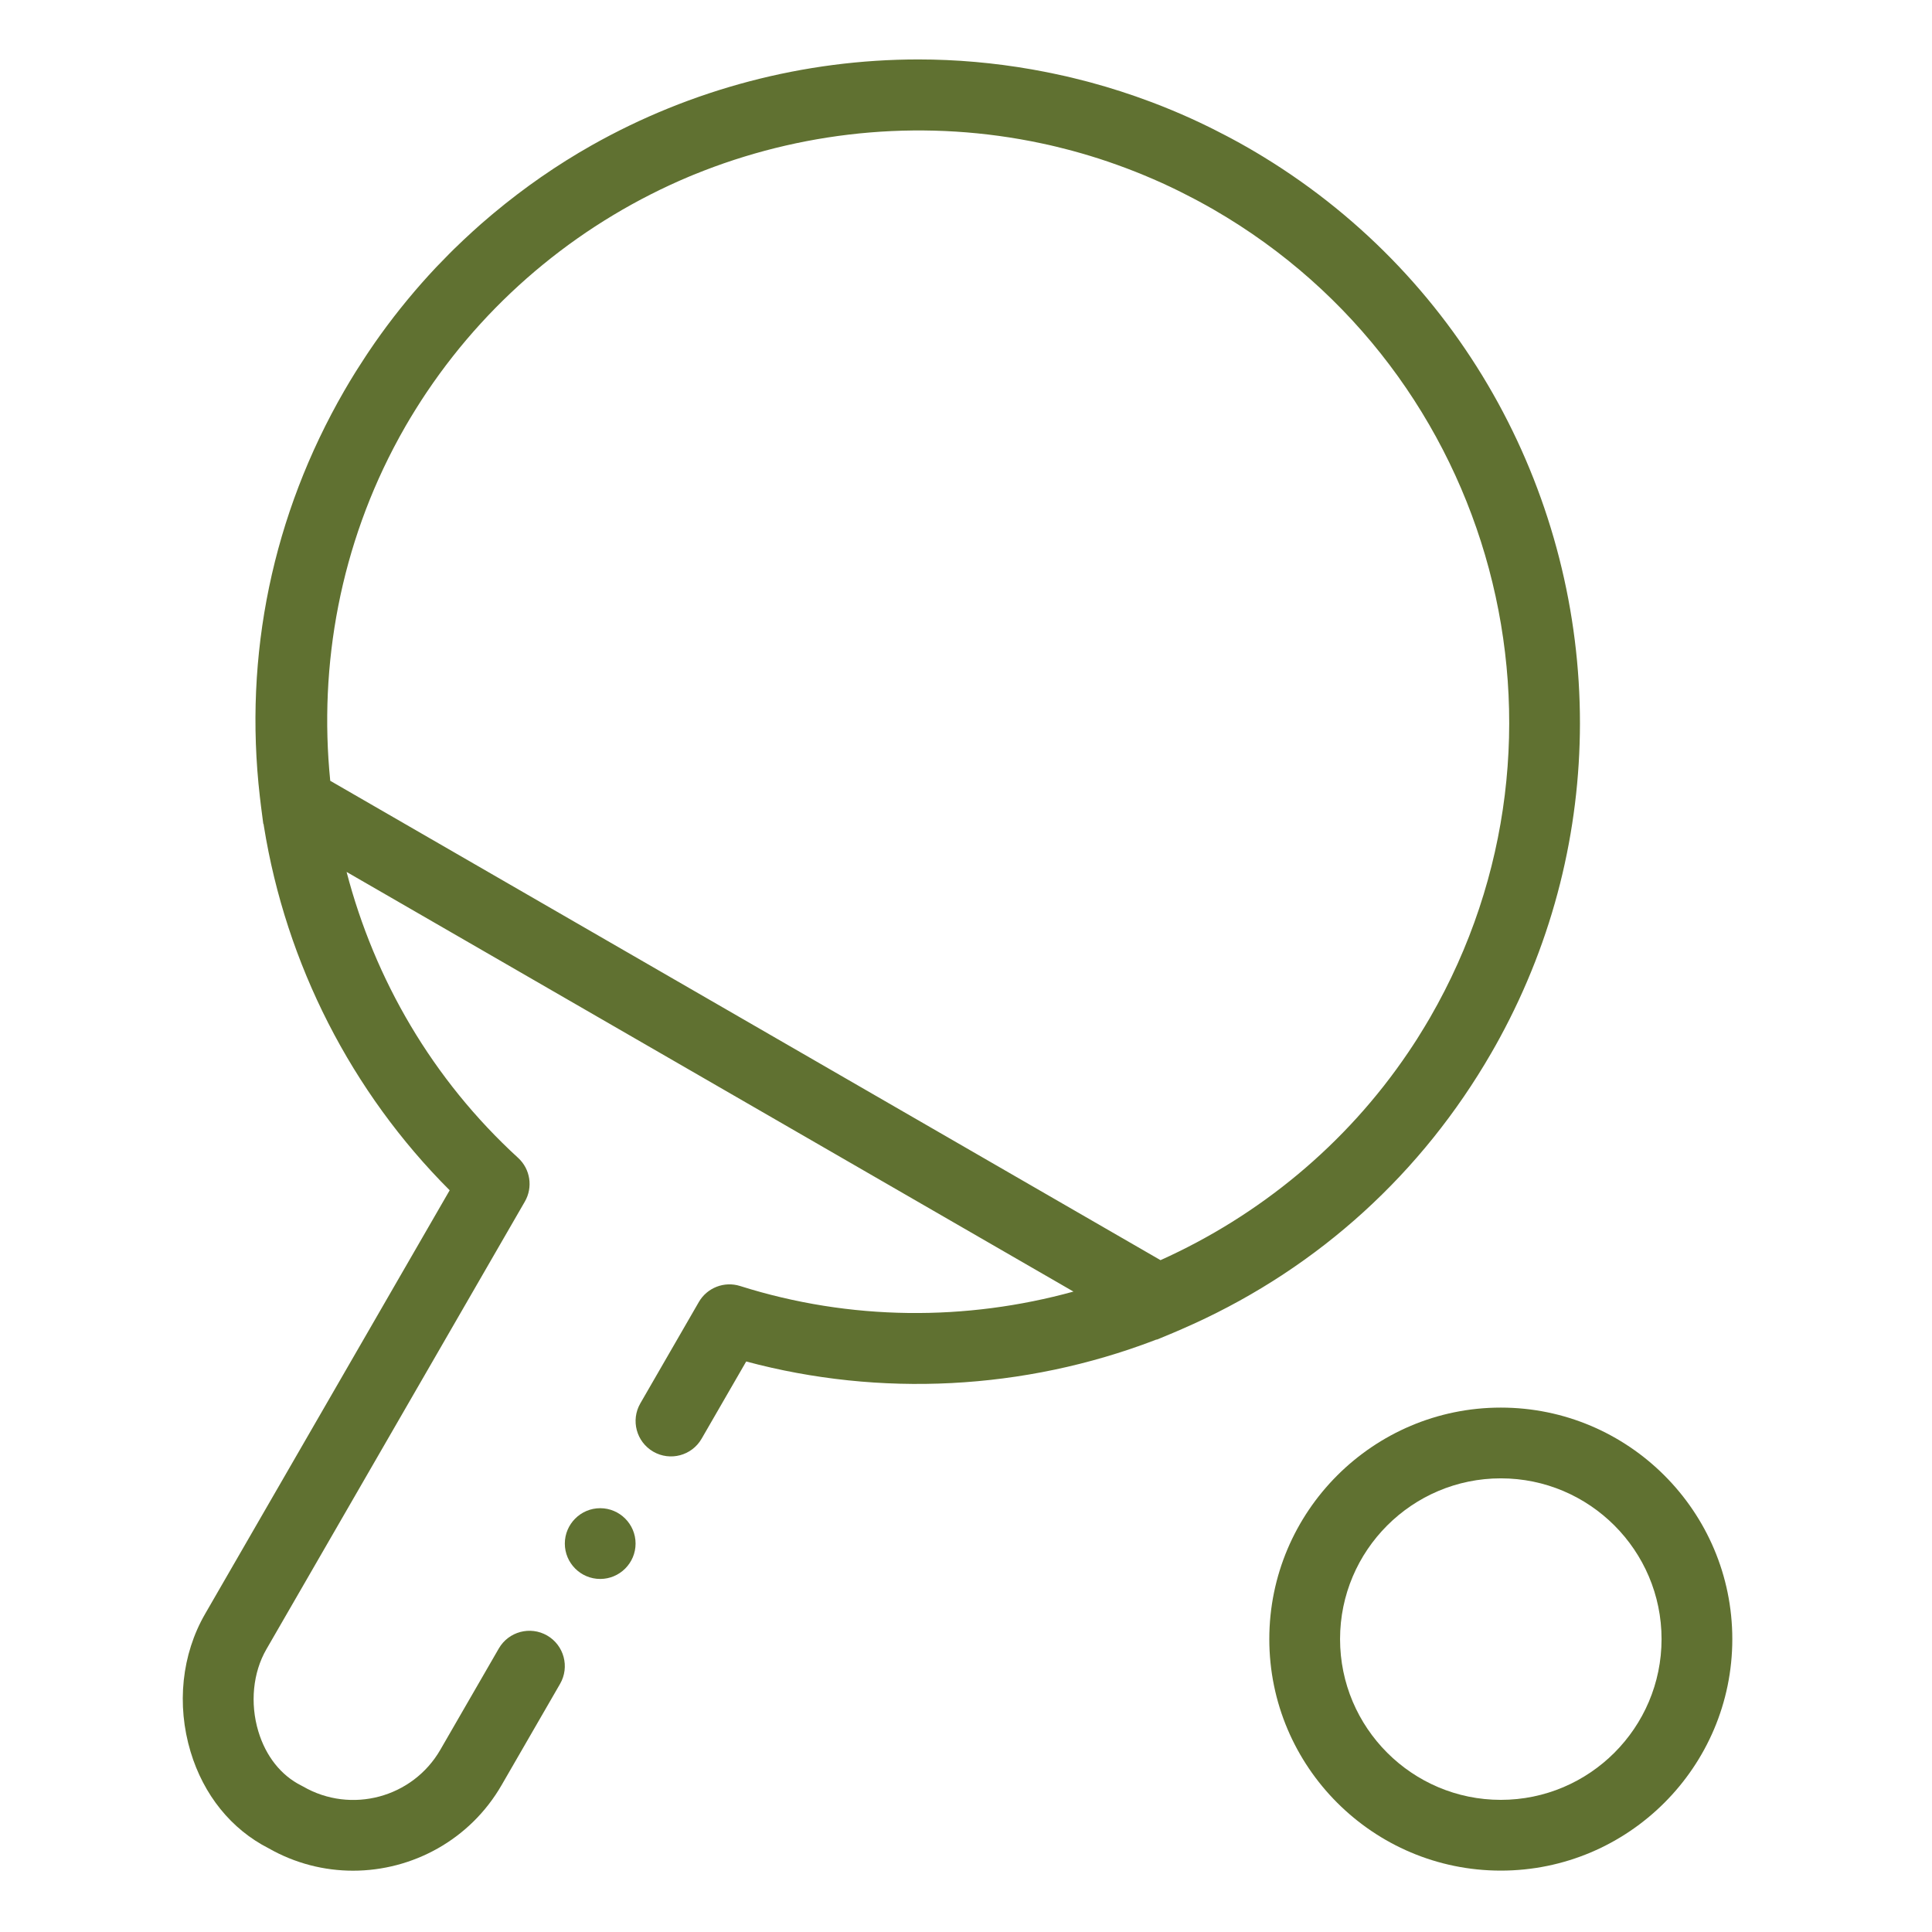 <?xml version="1.0" encoding="utf-8"?>
<svg xmlns="http://www.w3.org/2000/svg" width="682pt" height="682pt" viewBox="-67 -21 682 682.667"><g fill-rule="evenodd"><path fill="#607131" d="m350.359 448.59c1.336-.578 2.656-1.168 3.973-1.77.039-.016.078-.027.117-.047 44.359-20.242 80.625-53.199 105.184-95.742 1.012-1.742 1.992-3.496 2.949-5.258 19.156-35.223 28.305-73.359 28.355-111.051.098-79.152-39.945-156.32-111.77-200.254-1.707-1.047-3.438-2.07-5.184-3.082-2.047-1.184-4.102-2.316-6.168-3.426-.551-.301-1.102-.582-1.656-.875-1.625-.859-3.25-1.695-4.887-2.512-.504-.246-1.004-.496-1.508-.746-2.062-1.012-4.133-1.992-6.215-2.938-.02-.012-.047-.023-.066-.031-4.598-2.086-9.242-4.004-13.918-5.773-.148-.051-.293-.105-.441-.16-6.938-2.605-13.945-4.863-21-6.77-.484-.133-.973-.262-1.457-.387-1.703-.449-3.41-.879-5.121-1.289-.742-.176-1.48-.355-2.227-.527-1.441-.332-2.879-.641-4.324-.938-2.277-.484-4.566-.922-6.855-1.336-.332-.055-.672-.125-1.008-.184-13.164-2.301-26.523-3.496-39.941-3.496-40.387 0-80.316 10.5-115.484 30.359-12.238 6.914-23.773 14.938-34.516 23.895-.297.246-.594.504-.895.75-1.234 1.047-2.469 2.09-3.684 3.156-.969.848-1.922 1.719-2.879 2.582-1.078.98-2.152 1.973-3.211 2.969-1.184 1.113-2.355 2.23-3.512 3.367-.512.504-1.02 1.012-1.527 1.52-1.383 1.383-2.75 2.785-4.098 4.207-.242.25-.488.5-.727.754-3.379 3.59-6.656 7.301-9.824 11.133-.191.23-.383.461-.57.691-1.465 1.781-2.906 3.586-4.328 5.422-.102.137-.211.27-.312.406-2.984 3.871-5.855 7.859-8.613 11.957-.328.48-.641.965-.961 1.441-1.02 1.539-2.027 3.094-3.012 4.664-.344.547-.691 1.082-1.027 1.629-1.25 2.023-2.48 4.059-3.676 6.133-25.332 43.871-35.617 93.418-29.844 143.512.055.445.105.883.16 1.328.082.699.16 1.398.25 2.094l.797 6.129.098.059c.043.258.078.516.117.777 7.812 48.715 30.996 94.023 65.645 128.645l-86.426 149.699c-8.258 14.301-10.129 32.043-5.133 48.672 4.598 15.309 14.391 27.422 27.594 34.141 9.414 5.363 19.68 7.91 29.824 7.91 20.918 0 41.293-10.852 52.484-30.234l20.668-35.789c3.449-5.977 1.402-13.625-4.574-17.078-5.98-3.445-13.625-1.398-17.074 4.578l-20.664 35.789c-9.785 16.949-31.539 22.777-48.484 12.992-.219-.125-.438-.242-.664-.355-7.141-3.574-12.531-10.371-15.164-19.145-2.98-9.914-1.918-20.75 2.836-28.98l91.332-158.199c2.938-5.078 1.945-11.508-2.387-15.469-30.25-27.68-50.707-63.047-60.594-101.02l256.836 148.281c-37.828 10.426-78.691 10.395-117.789-1.969-5.59-1.766-11.66.59-14.59 5.668l-20.664 35.793c-3.453 5.98-1.402 13.621 4.574 17.074 5.98 3.453 13.625 1.406 17.074-4.574l15.758-27.293c47.309 12.695 98.141 10.121 144.234-7.473.242-.098.488-.195.73-.289l.098.055 5.703-2.371c.594-.246 1.172-.504 1.758-.754.5-.215 1.008-.43 1.504-.648zm-301-193.699c-4.145-41.047 3.637-83.41 24.277-121.164.051-.094.098-.188.148-.281.723-1.305 1.453-2.609 2.199-3.91 1.074-1.859 2.18-3.691 3.309-5.508.262-.426.527-.84.789-1.258.973-1.551 1.957-3.078 2.969-4.59.16-.246.324-.484.484-.723 23.008-34.191 55.492-60.465 92.762-76.113.461-.195.918-.387 1.379-.57 1.234-.508 2.48-1 3.73-1.484 37.562-14.539 79.082-18.211 119.324-9.625.938.199 1.875.395 2.809.609.824.188 1.652.391 2.477.586 1.336.328 2.672.66 4.004 1.012.582.152 1.156.301 1.734.457 4.133 1.125 8.242 2.367 12.305 3.75.082.031.168.059.258.09 1.98.676 3.961 1.387 5.922 2.121.199.074.395.148.598.223 4.148 1.57 8.254 3.277 12.312 5.105.059.031.121.059.188.09 1.82.828 3.633 1.688 5.43 2.566.461.23.922.453 1.379.688 1.457.727 2.902 1.469 4.336 2.227.5.262.996.52 1.496.789 1.844.996 3.688 2.008 5.508 3.062 99.805 57.621 134.117 185.691 76.5 285.496-1.203 2.082-2.453 4.125-3.719 6.156-.297.48-.59.957-.887 1.434-1 1.574-2.031 3.117-3.066 4.66-22.113 32.762-52.777 57.824-87.578 73.488zm0 0"></path><path fill="#607131" d="m462.973 476.371c-45.102 0-81.801 36.695-81.801 81.801 0 45.109 36.699 81.805 81.801 81.805 45.109 0 81.801-36.699 81.801-81.805s-36.691-81.801-81.801-81.801zm0 138.605c-31.324 0-56.801-25.484-56.801-56.805s25.484-56.801 56.801-56.801c31.324 0 56.801 25.484 56.801 56.801 0 31.32-25.48 56.805-56.801 56.805zm0 0"></path><path fill="#607131" d="m144.746 511.918c-6.887 0-12.5 5.617-12.5 12.5 0 6.887 5.613 12.5 12.5 12.5 6.883 0 12.5-5.613 12.5-12.5 0-6.883-5.617-12.5-12.5-12.5zm0 0"></path></g></svg>